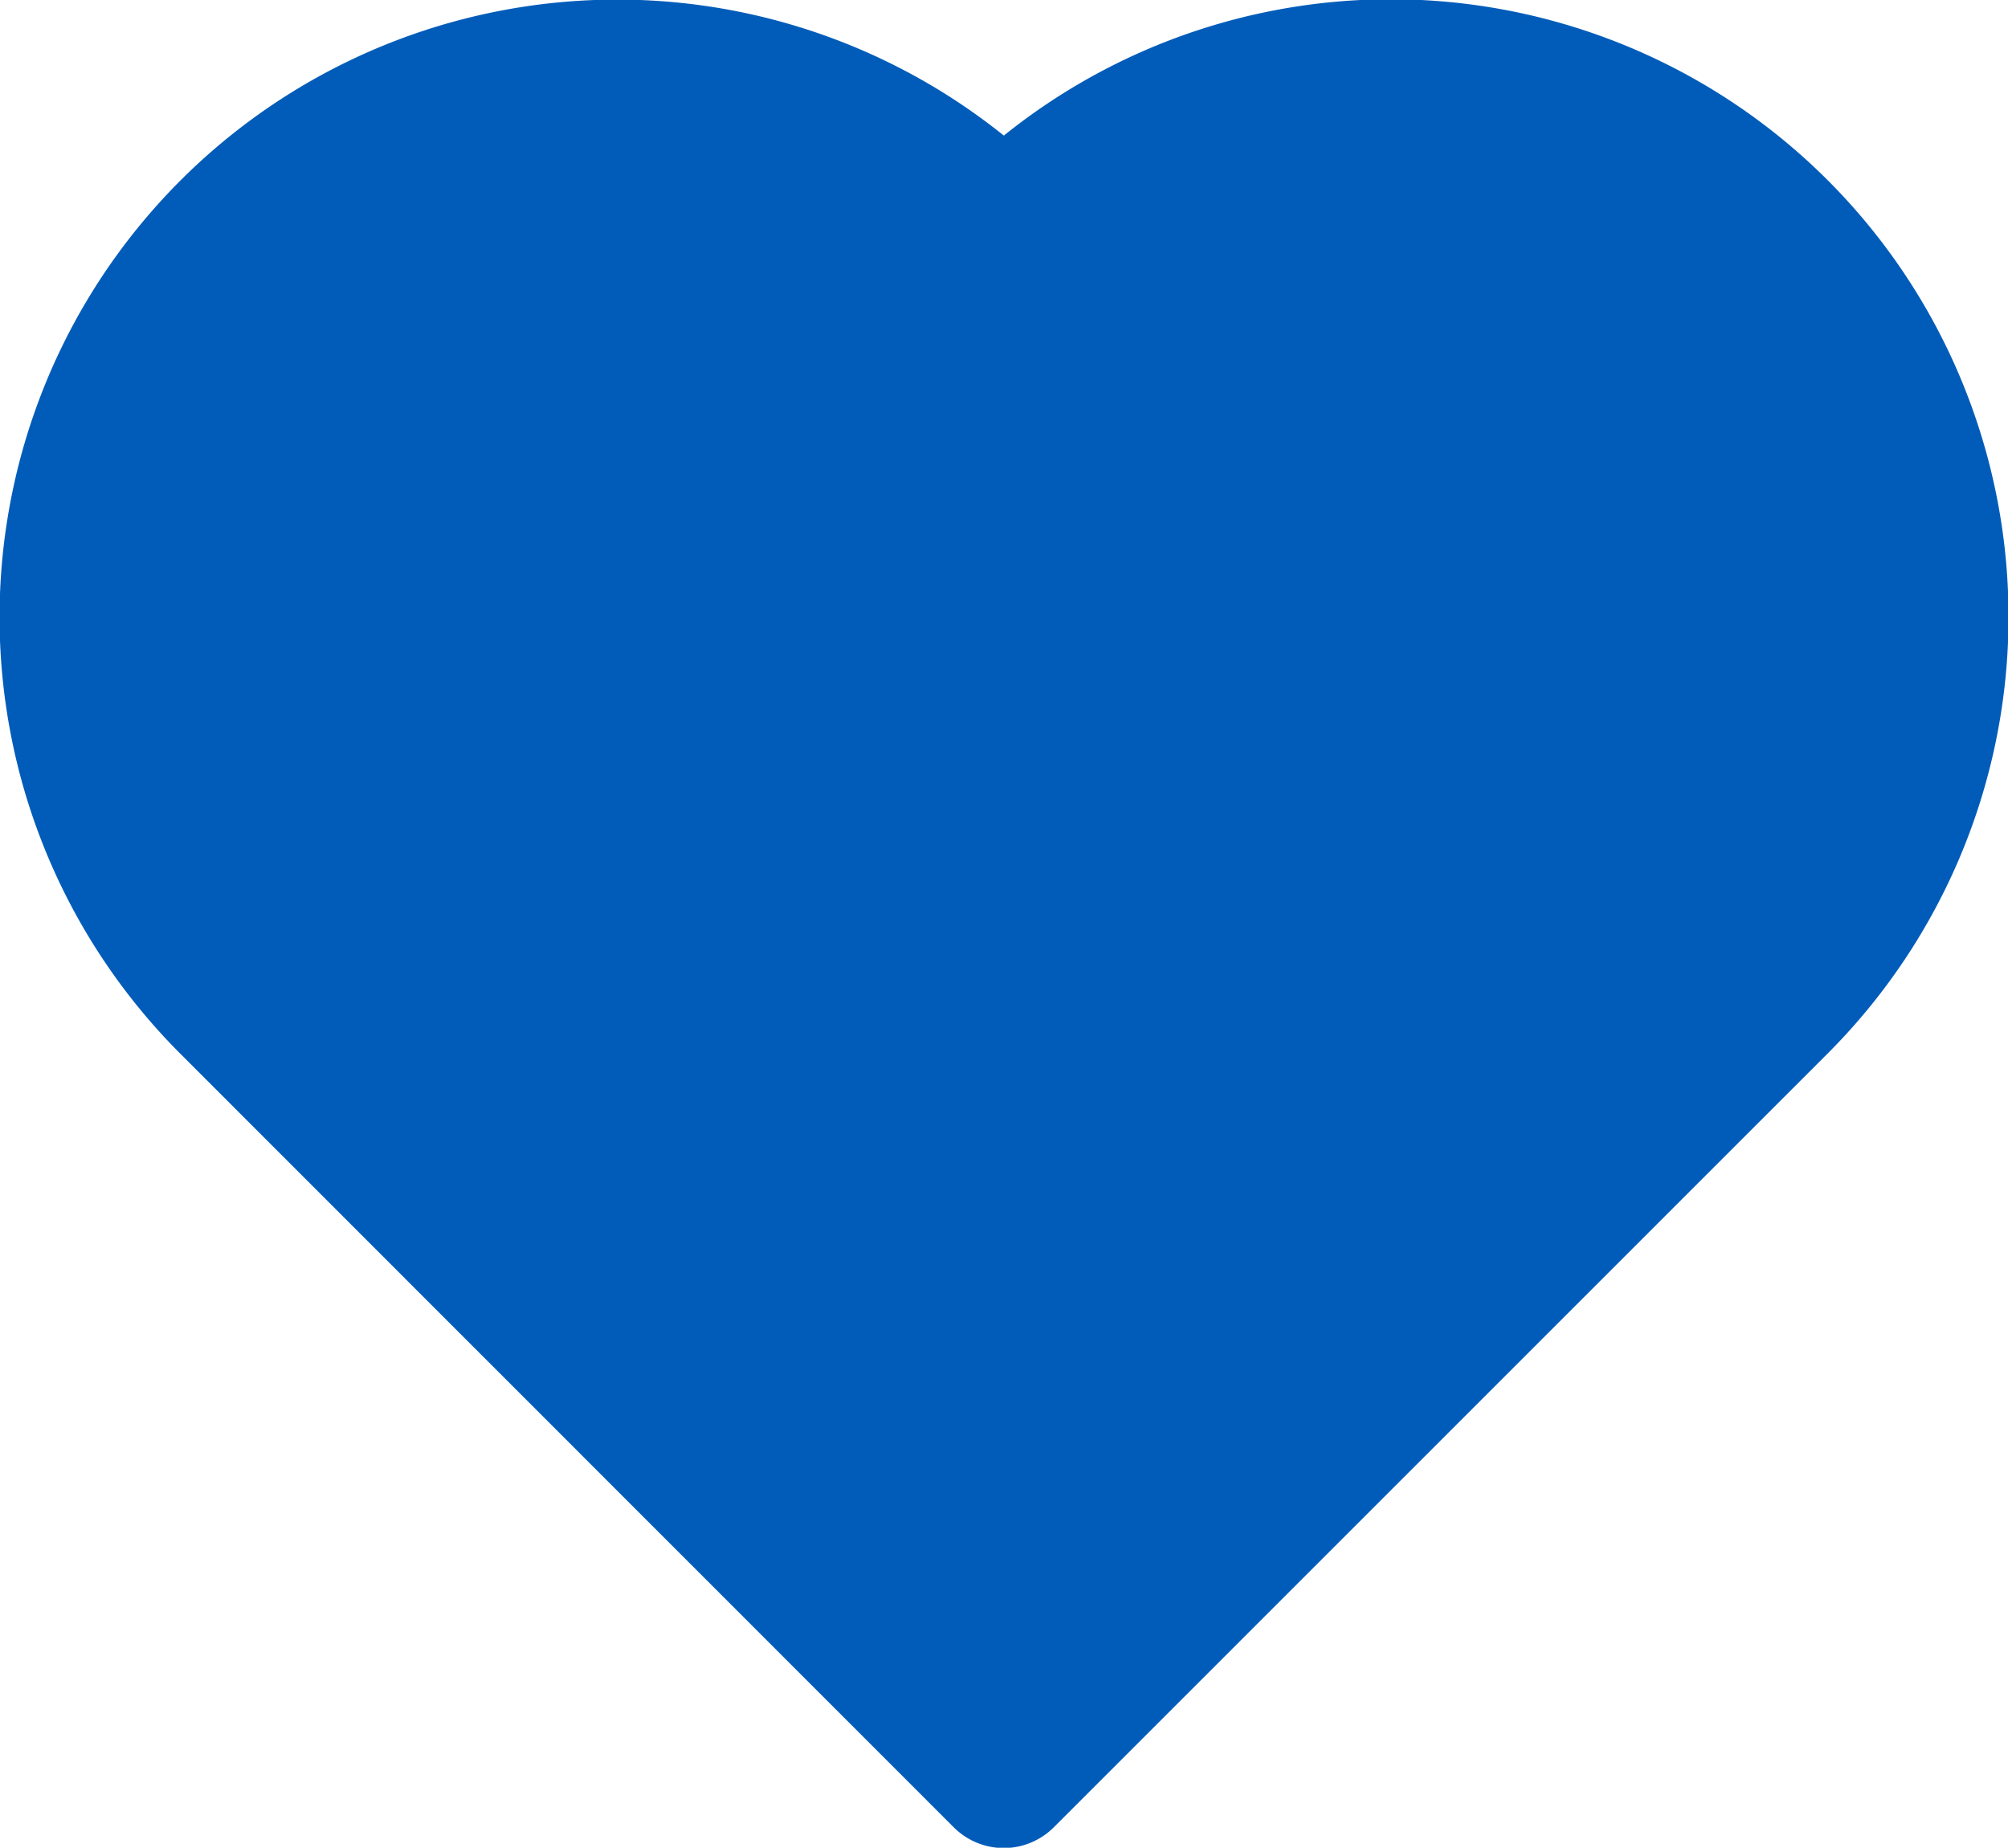 <svg xmlns="http://www.w3.org/2000/svg" width="25.31" height="23.292" viewBox="0 0 25.31 23.292">
  <g id="Grupo_31" data-name="Grupo 31" transform="translate(-870.276 -1241.138)">
    <g id="Grupo_30" data-name="Grupo 30" transform="translate(870.276 1241.138)">
      <path id="Caminho_21" data-name="Caminho 21" d="M14.531,26.3a.894.894,0,0,1-.633-.263L4.155,16.291A7.785,7.785,0,0,1,14.531,4.713,7.785,7.785,0,0,1,24.908,16.291l-9.743,9.743A.894.894,0,0,1,14.531,26.3Z" transform="translate(-1.878 -3.004)" fill="#015cb9"/>
    </g>
  </g>
</svg>
